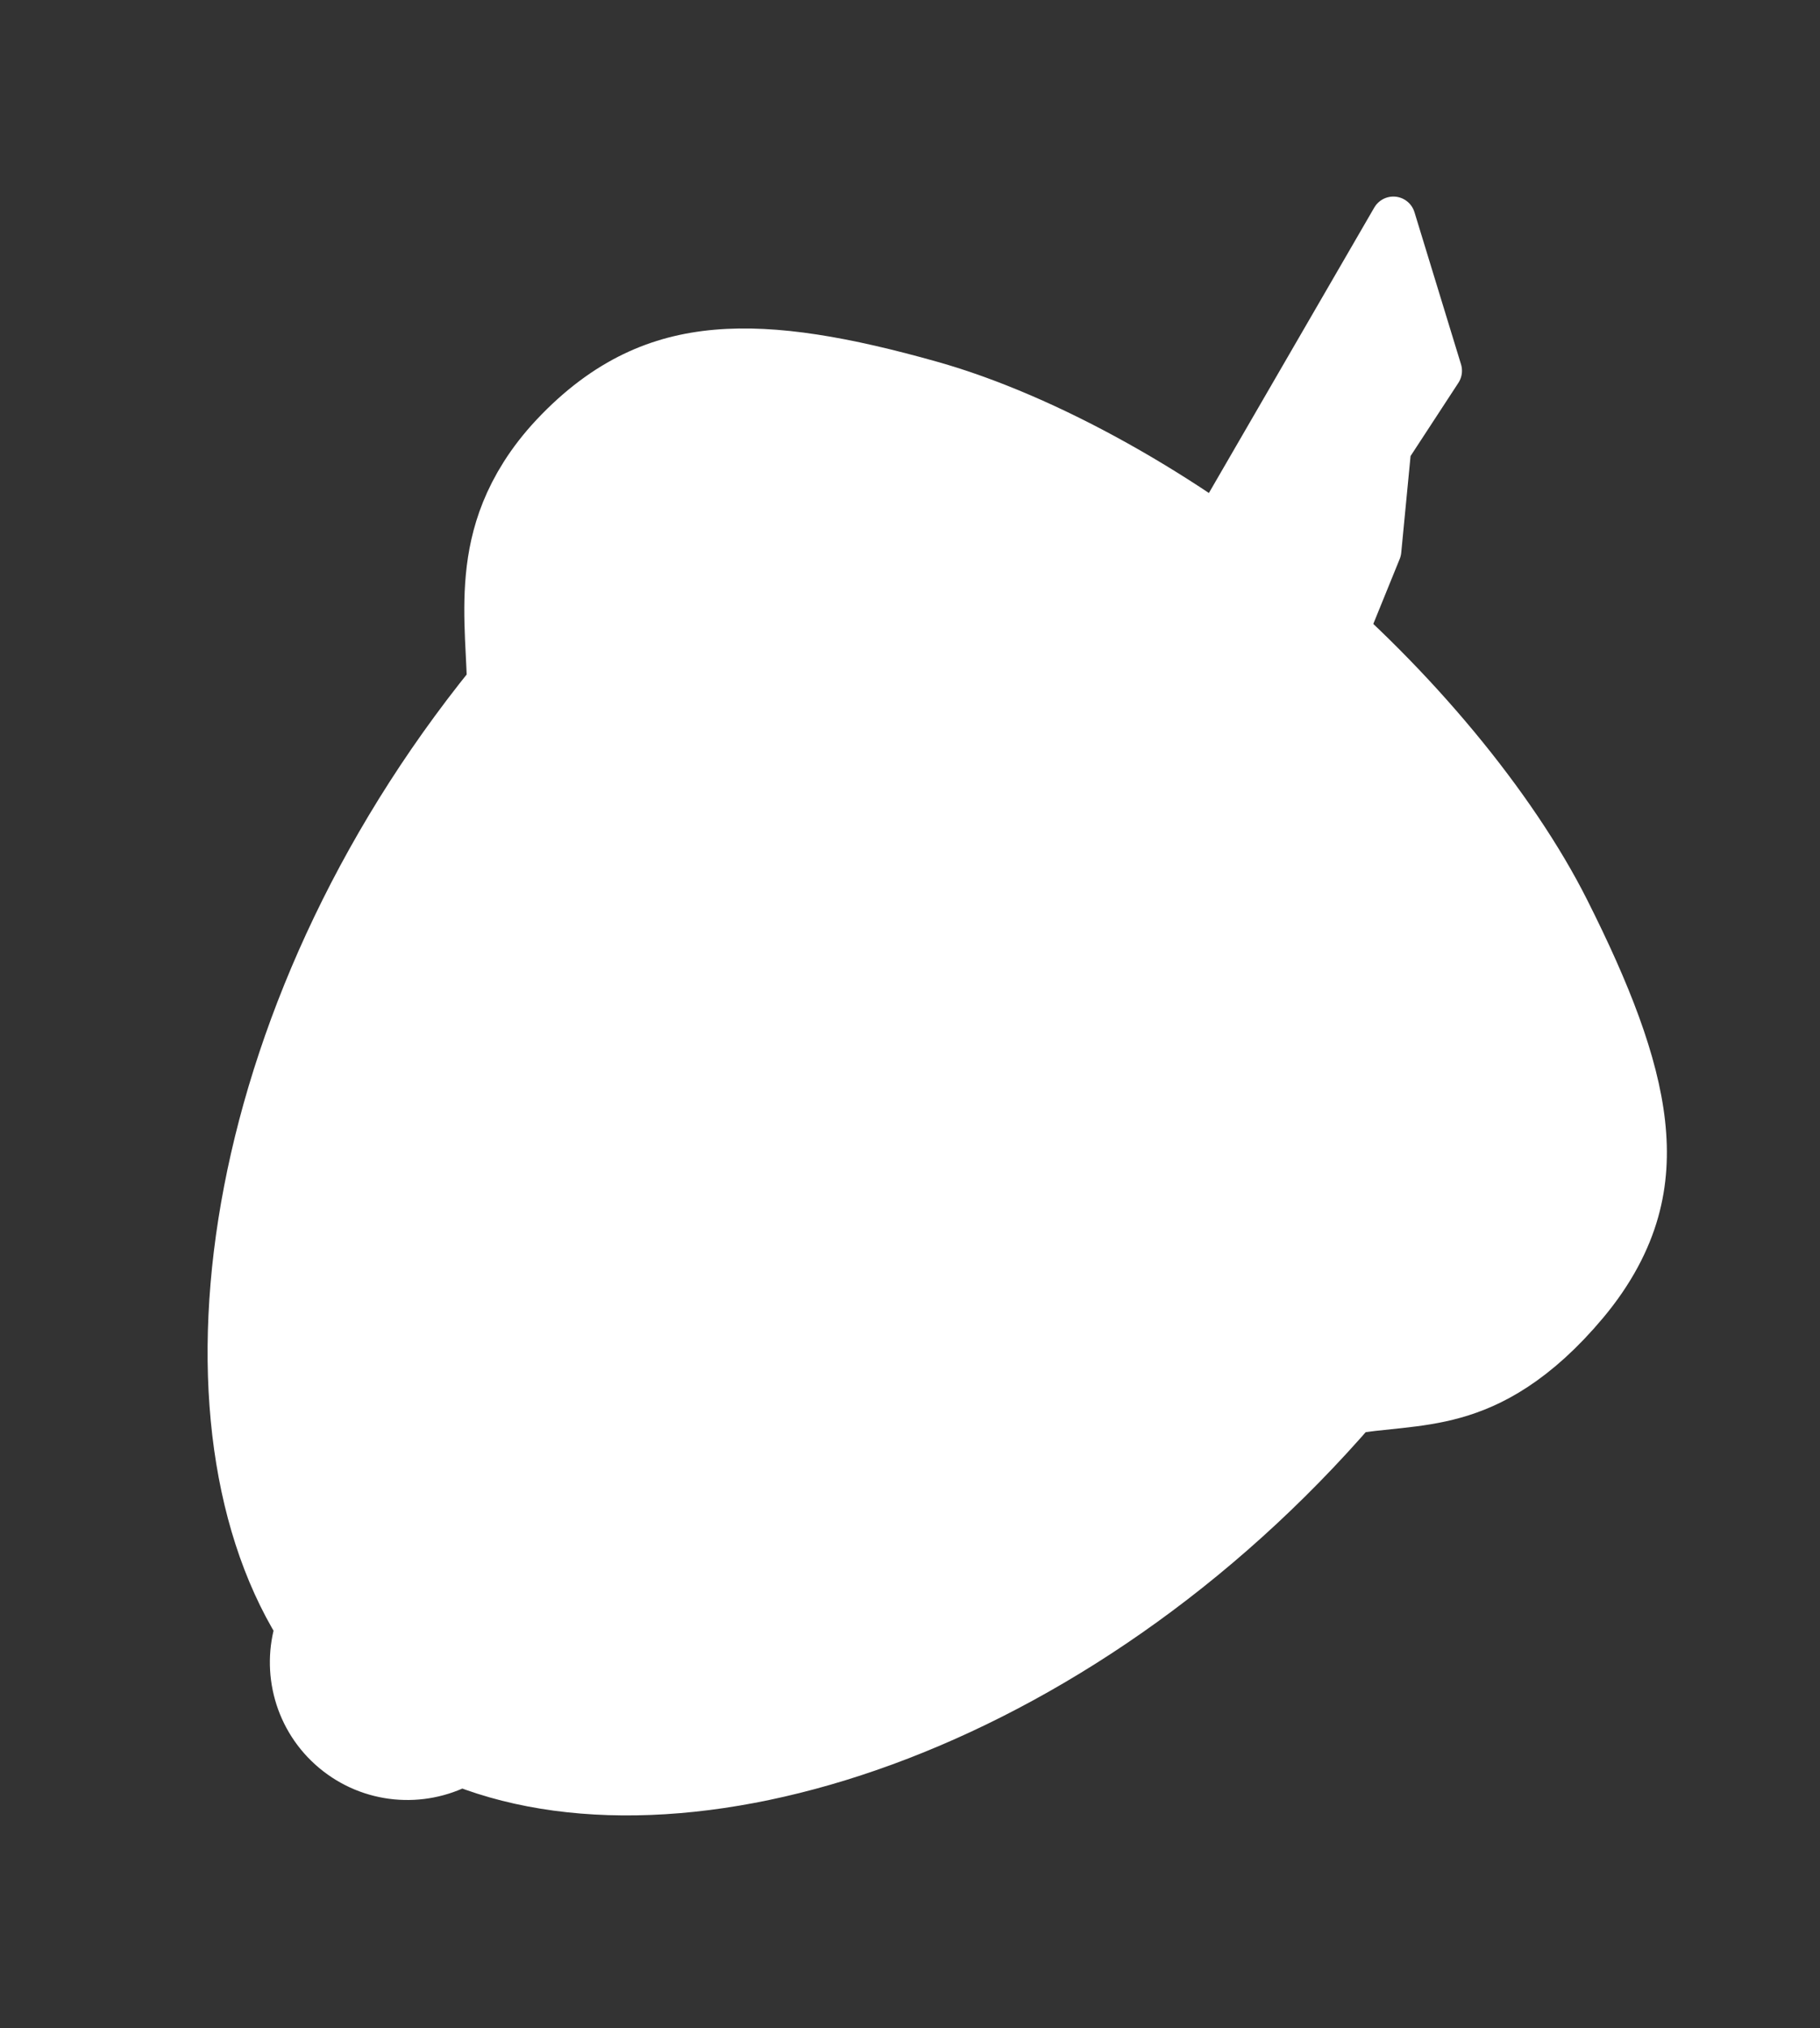 <?xml version="1.0" encoding="UTF-8"?>
<svg data-bbox="100.949 68.453 700.948 719.341" xmlns="http://www.w3.org/2000/svg" viewBox="0 0 800 891" fill-rule="evenodd" clip-rule="evenodd" stroke-linejoin="round" stroke-miterlimit="2" data-type="ugc">
    <rect x="0" y="0" width="800" height="891" fill="#333333" stroke="none"/>
    <g>
        <path d="M520.821 488.164c-12.933 2.748-16.25-4.306-24.012-.555-8.93-4.316-24.567-9.045-23.282-18.02 1.508-10.534 19.171-16.229 51.819-22.113 22.412-4.039 54.182-6.432 84.325-6.432 29.335 0 60.42 2.267 82.512 6.111 33.676 5.86 53.632 11.689 53.632 22.434 0 10.746-13.432 13.704-22.362 18.02-17.898.878-11.324.003-26.692.203-33.89.44-50.573.982-83.815.982-34.045 0-68.457-5.659-92.125-.63Z" fill="#ffffff" stroke="#ffffff" stroke-width="4.62" stroke-linecap="round" stroke-miterlimit="1.5" transform="rotate(39.897 3946.611 273.022) scale(2.213 5.509)"/>
        <path d="M602.401 611.816C480.45 757.684 306.482 815.777 202.772 775.166c-17.676 9.312-39.984 7.642-56.251-5.958-16.262-13.595-21.858-35.24-15.838-54.284-58.396-94.864-31.99-276.424 89.986-422.32" fill="#ffffff" stroke="#ffffff" stroke-width="19.407" stroke-linecap="round" stroke-miterlimit="1.5"/>
        <path d="m533.098 232.961 79.368-136.91 20.456 66.826-22.322 34.148-4.334 44.861-15.385 37.834-57.783-46.759Z" fill="#ffffff" stroke="#ffffff" stroke-width="19.407" stroke-linecap="round" stroke-miterlimit="1.5"/>
    </g>
</svg>
